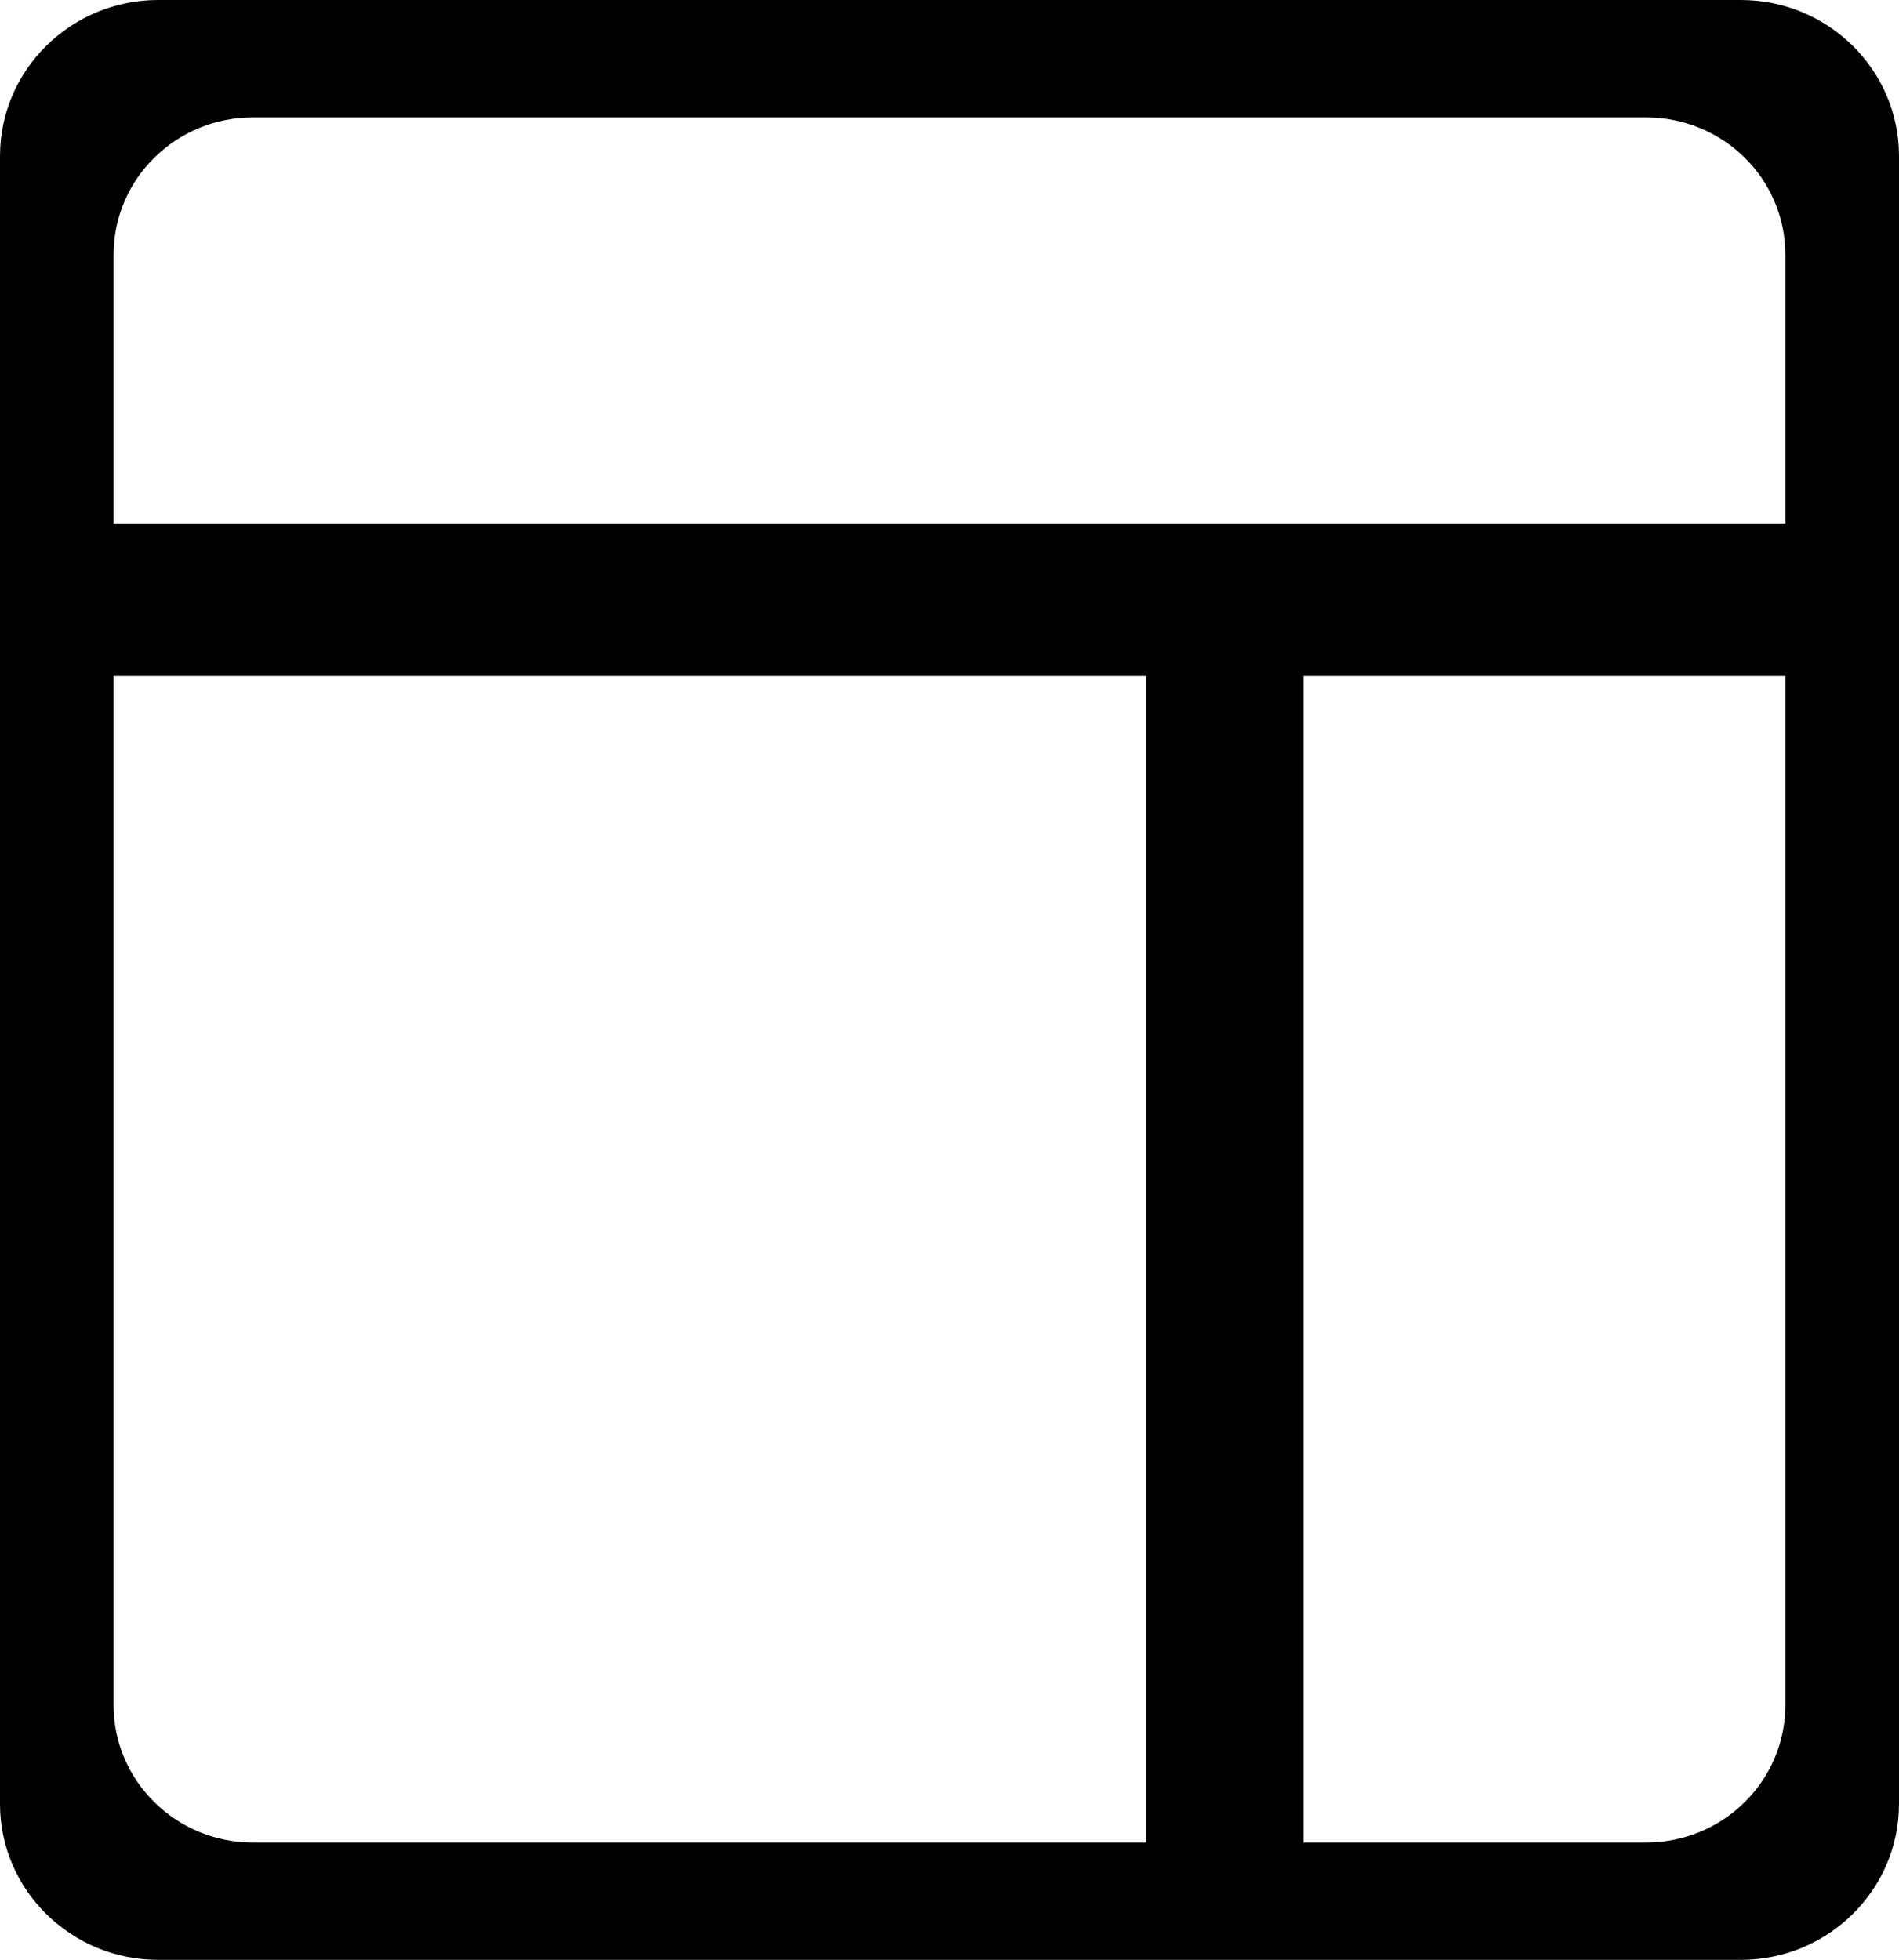 <?xml version="1.0" encoding="iso-8859-1"?>
<!-- Generator: Adobe Illustrator 16.0.0, SVG Export Plug-In . SVG Version: 6.00 Build 0)  -->
<!DOCTYPE svg PUBLIC "-//W3C//DTD SVG 1.1//EN" "http://www.w3.org/Graphics/SVG/1.1/DTD/svg11.dtd">
<svg version="1.1" id="Capa_1" xmlns="http://www.w3.org/2000/svg" xmlns:xlink="http://www.w3.org/1999/xlink" x="0px" y="0px"
	 width="27.182px" height="28.051px" viewBox="0 0 27.182 28.051" style="enable-background:new 0 0 27.182 28.051;"
	 xml:space="preserve">
<path style="fill:#000000;" d="M24.917,0H2.265C1.015,0,0,1,0,2.234v23.584c0,1.23,1.015,2.232,2.265,2.232h22.652
	c1.25,0,2.265-1.002,2.265-2.232V2.234C27.182,1,26.167,0,24.917,0z M3.621,1.68h19.938c1.104,0,1.996,0.877,1.996,1.965v3.85H1.626
	v-3.85C1.626,2.557,2.522,1.68,3.621,1.68z M1.626,24.406V9.67h14.777v16.701H3.621C2.522,26.371,1.626,25.49,1.626,24.406z
	 M23.559,26.371h-4.902V9.67h6.898v14.736C25.555,25.49,24.663,26.371,23.559,26.371z"/>
<g>
</g>
<g>
</g>
<g>
</g>
<g>
</g>
<g>
</g>
<g>
</g>
<g>
</g>
<g>
</g>
<g>
</g>
<g>
</g>
<g>
</g>
<g>
</g>
<g>
</g>
<g>
</g>
<g>
</g>
</svg>
